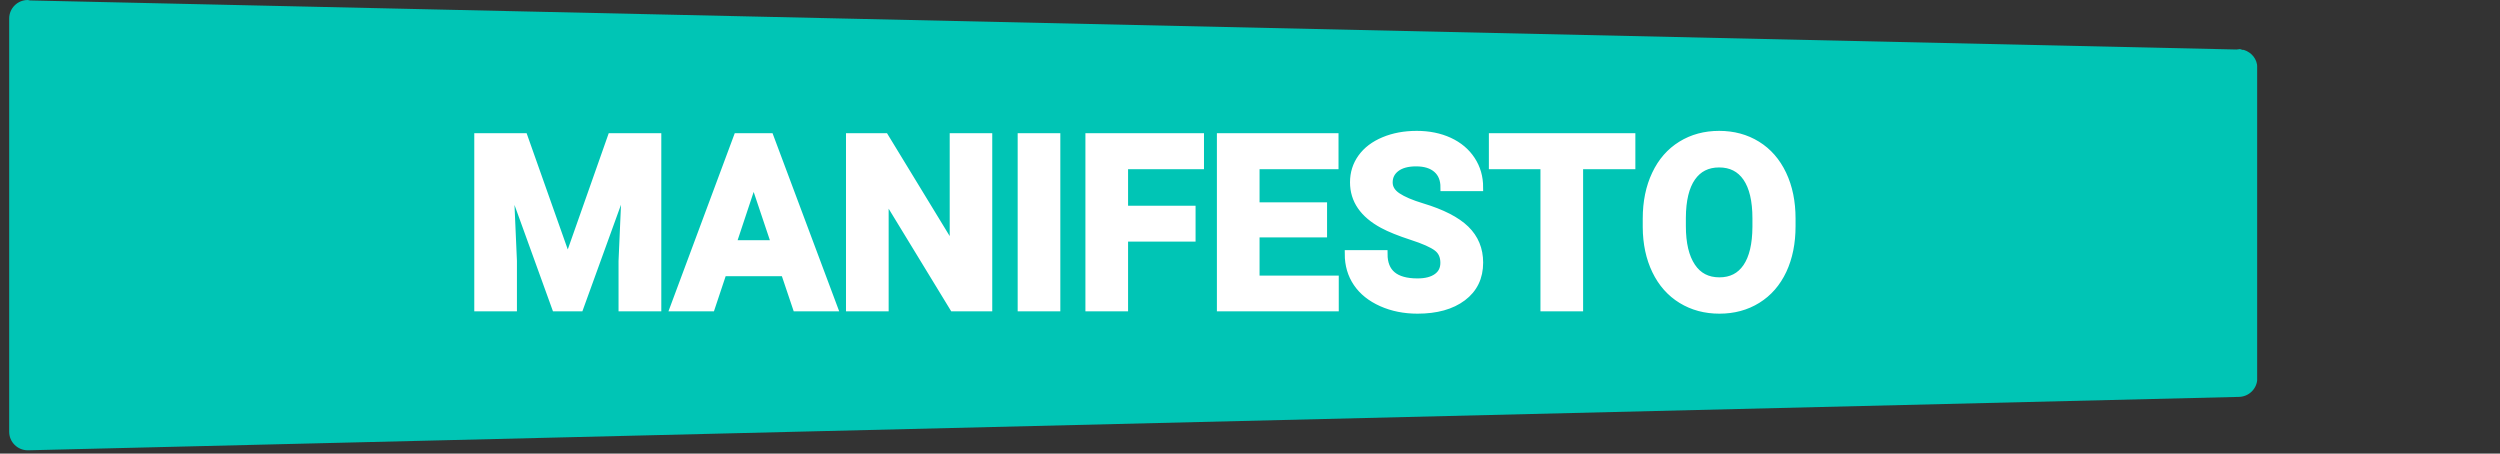 <?xml version="1.0" encoding="UTF-8"?>
<svg xmlns="http://www.w3.org/2000/svg" xmlns:xlink="http://www.w3.org/1999/xlink" width="496" zoomAndPan="magnify" viewBox="0 0 372 67.5" height="90" preserveAspectRatio="xMidYMid meet" version="1.0">
  <rect x="0" y="0" width="372" height="67.5" fill="#333333" stroke="none"/>
  <defs>
    <g></g>
    <clipPath id="334787a9f7">
      <path d="M 1.367 0 L 336 0 L 336 67.004 L 1.367 67.004 Z M 1.367 0 " clip-rule="nonzero"></path>
    </clipPath>
    <clipPath id="1469a2e32c">
      <path d="M 333.906 7.449 L 333.871 7.418 L 333.676 7.418 L 333.312 7.301 L 332.801 7.367 L 4.449 0.066 C 4.336 0.051 4.254 0 4.137 0 C 2.605 0 1.367 1.234 1.367 2.754 L 1.367 64.25 C 1.367 65.766 2.605 67.004 4.137 67.004 L 333.098 59.059 C 334.629 59.059 335.883 57.82 335.883 56.305 L 335.883 10.039 C 335.883 8.801 335.043 7.797 333.906 7.434 " clip-rule="nonzero"></path>
    </clipPath>
  </defs>
  <g clip-path="url(#334787a9f7)">
    <g clip-path="url(#1469a2e32c)">
      <path fill="#00c5b5" d="M 1.367 0 L 335.863 0 L 335.863 67.004 L 1.367 67.004 Z M 1.367 0 " fill-opacity="1" fill-rule="nonzero"></path>
    </g>
  </g>
  <path stroke-linecap="butt" transform="matrix(0.744, 0, 0, 0.744, 1.368, 8.569)" fill="none" stroke-linejoin="miter" d="M 102.954 15.874 L 111.717 40.624 L 120.437 15.874 L 129.672 15.874 L 129.672 50 L 122.62 50 L 122.62 40.671 L 123.323 24.568 L 114.109 50 L 109.282 50 L 100.095 24.595 L 100.798 40.671 L 100.798 50 L 93.767 50 L 93.767 15.874 Z M 155.077 42.969 L 142.752 42.969 L 140.407 50 L 132.93 50 L 145.633 15.874 L 152.149 15.874 L 164.92 50 L 157.444 50 Z M 144.646 37.271 L 153.178 37.271 L 148.891 24.5 Z M 195.861 50 L 188.831 50 L 175.141 27.549 L 175.141 50 L 168.11 50 L 168.11 15.874 L 175.141 15.874 L 188.852 38.373 L 188.852 15.874 L 195.861 15.874 Z M 209.477 50 L 202.446 50 L 202.446 15.874 L 209.477 15.874 Z M 236.525 36.054 L 223.025 36.054 L 223.025 50 L 215.994 50 L 215.994 15.874 L 238.209 15.874 L 238.209 21.572 L 223.025 21.572 L 223.025 30.382 L 236.525 30.382 Z M 262.823 35.209 L 249.322 35.209 L 249.322 44.349 L 265.163 44.349 L 265.163 50 L 242.291 50 L 242.291 15.874 L 265.115 15.874 L 265.115 21.572 L 249.322 21.572 L 249.322 29.705 L 262.823 29.705 Z M 286.985 41.049 C 286.985 39.716 286.518 38.698 285.578 37.99 C 284.639 37.276 282.955 36.526 280.515 35.739 C 278.081 34.947 276.15 34.17 274.728 33.404 C 270.85 31.311 268.914 28.493 268.914 24.946 C 268.914 23.099 269.434 21.457 270.473 20.014 C 271.511 18.566 273.002 17.438 274.948 16.625 C 276.895 15.811 279.077 15.407 281.502 15.407 C 283.936 15.407 286.108 15.848 288.018 16.729 C 289.923 17.611 291.402 18.86 292.457 20.471 C 293.512 22.076 294.042 23.907 294.042 25.954 L 287.006 25.954 C 287.006 24.39 286.518 23.178 285.531 22.307 C 284.545 21.441 283.165 21.006 281.381 21.006 C 279.665 21.006 278.327 21.373 277.377 22.097 C 276.423 22.826 275.945 23.781 275.945 24.967 C 275.945 26.079 276.506 27.008 277.619 27.758 C 278.736 28.509 280.384 29.212 282.556 29.868 C 286.554 31.069 289.466 32.565 291.298 34.343 C 293.123 36.127 294.042 38.341 294.042 41.002 C 294.042 43.956 292.924 46.27 290.689 47.949 C 288.454 49.628 285.447 50.467 281.664 50.467 C 279.041 50.467 276.648 49.99 274.492 49.029 C 272.335 48.064 270.693 46.752 269.56 45.079 C 268.426 43.405 267.86 41.469 267.86 39.265 L 274.917 39.265 C 274.917 43.032 277.162 44.916 281.664 44.916 C 283.338 44.916 284.639 44.575 285.578 43.893 C 286.518 43.216 286.985 42.266 286.985 41.049 Z M 324.484 21.572 L 314.032 21.572 L 314.032 50 L 307.002 50 L 307.002 21.572 L 296.686 21.572 L 296.686 15.874 L 324.484 15.874 Z M 356.522 33.708 C 356.522 37.072 355.929 40.015 354.743 42.544 C 353.552 45.079 351.857 47.03 349.643 48.405 C 347.434 49.78 344.9 50.467 342.04 50.467 C 339.212 50.467 336.689 49.79 334.469 48.431 C 332.25 47.072 330.529 45.131 329.311 42.607 C 328.094 40.083 327.475 37.182 327.459 33.897 L 327.459 32.213 C 327.459 28.85 328.068 25.896 329.28 23.341 C 330.487 20.785 332.197 18.823 334.411 17.459 C 336.62 16.089 339.149 15.407 341.993 15.407 C 344.837 15.407 347.361 16.089 349.575 17.459 C 351.784 18.823 353.494 20.785 354.706 23.341 C 355.919 25.896 356.522 28.845 356.522 32.187 Z M 349.397 32.166 C 349.397 28.587 348.756 25.87 347.476 24.007 C 346.196 22.15 344.365 21.221 341.993 21.221 C 339.632 21.221 337.811 22.139 336.531 23.97 C 335.251 25.807 334.6 28.498 334.585 32.045 L 334.585 33.708 C 334.585 37.198 335.225 39.9 336.51 41.82 C 337.79 43.741 339.632 44.701 342.04 44.701 C 344.396 44.701 346.212 43.777 347.476 41.925 C 348.741 40.073 349.381 37.376 349.397 33.829 Z M 349.397 32.166 " stroke="#ffffff" stroke-width="1.5" stroke-opacity="1" stroke-miterlimit="4"></path>
  <g fill="#ffffff" fill-opacity="1">
    <g transform="translate(68.906, 45.793)">
      <g>
        <path d="M 9.109 -25.406 L 15.641 -6.984 L 22.125 -25.406 L 29 -25.406 L 29 0 L 23.75 0 L 23.75 -6.938 L 24.266 -18.938 L 17.406 0 L 13.812 0 L 6.984 -18.922 L 7.5 -6.938 L 7.5 0 L 2.266 0 L 2.266 -25.406 Z M 9.109 -25.406 "></path>
      </g>
    </g>
    <g transform="translate(100.21, 45.793)">
      <g>
        <path d="M 16.609 -5.234 L 7.438 -5.234 L 5.688 0 L 0.125 0 L 9.578 -25.406 L 14.438 -25.406 L 23.938 0 L 18.375 0 Z M 8.844 -9.469 L 15.203 -9.469 L 12 -18.984 Z M 8.844 -9.469 "></path>
      </g>
    </g>
    <g transform="translate(124.254, 45.793)">
      <g>
        <path d="M 22.922 0 L 17.688 0 L 7.5 -16.719 L 7.5 0 L 2.266 0 L 2.266 -25.406 L 7.5 -25.406 L 17.703 -8.656 L 17.703 -25.406 L 22.922 -25.406 Z M 22.922 0 "></path>
      </g>
    </g>
    <g transform="translate(149.485, 45.793)">
      <g>
        <path d="M 7.828 0 L 2.594 0 L 2.594 -25.406 L 7.828 -25.406 Z M 7.828 0 "></path>
      </g>
    </g>
    <g transform="translate(159.902, 45.793)">
      <g>
        <path d="M 17.547 -10.375 L 7.5 -10.375 L 7.5 0 L 2.266 0 L 2.266 -25.406 L 18.812 -25.406 L 18.812 -21.172 L 7.5 -21.172 L 7.5 -14.609 L 17.547 -14.609 Z M 17.547 -10.375 "></path>
      </g>
    </g>
    <g transform="translate(179.48, 45.793)">
      <g>
        <path d="M 17.547 -11.016 L 7.5 -11.016 L 7.5 -4.203 L 19.297 -4.203 L 19.297 0 L 2.266 0 L 2.266 -25.406 L 19.266 -25.406 L 19.266 -21.172 L 7.5 -21.172 L 7.5 -15.109 L 17.547 -15.109 Z M 17.547 -11.016 "></path>
      </g>
    </g>
    <g transform="translate(199.581, 45.793)">
      <g>
        <path d="M 15.438 -6.672 C 15.438 -7.648 15.086 -8.406 14.391 -8.938 C 13.691 -9.469 12.438 -10.023 10.625 -10.609 C 8.812 -11.203 7.375 -11.785 6.312 -12.359 C 3.426 -13.91 1.984 -16.008 1.984 -18.656 C 1.984 -20.031 2.367 -21.254 3.141 -22.328 C 3.922 -23.398 5.035 -24.238 6.484 -24.844 C 7.93 -25.445 9.555 -25.75 11.359 -25.75 C 13.172 -25.75 14.785 -25.422 16.203 -24.766 C 17.629 -24.109 18.734 -23.18 19.516 -21.984 C 20.297 -20.785 20.688 -19.426 20.688 -17.906 L 15.453 -17.906 C 15.453 -19.062 15.086 -19.961 14.359 -20.609 C 13.629 -21.254 12.598 -21.578 11.266 -21.578 C 9.992 -21.578 9 -21.305 8.281 -20.766 C 7.57 -20.234 7.219 -19.523 7.219 -18.641 C 7.219 -17.805 7.633 -17.109 8.469 -16.547 C 9.301 -15.992 10.523 -15.473 12.141 -14.984 C 15.117 -14.086 17.285 -12.977 18.641 -11.656 C 20.004 -10.332 20.688 -8.68 20.688 -6.703 C 20.688 -4.504 19.852 -2.781 18.188 -1.531 C 16.531 -0.281 14.297 0.344 11.484 0.344 C 9.523 0.344 7.742 -0.008 6.141 -0.719 C 4.535 -1.438 3.312 -2.414 2.469 -3.656 C 1.625 -4.906 1.203 -6.348 1.203 -7.984 L 6.453 -7.984 C 6.453 -5.18 8.129 -3.781 11.484 -3.781 C 12.723 -3.781 13.691 -4.031 14.391 -4.531 C 15.086 -5.039 15.438 -5.754 15.438 -6.672 Z M 15.438 -6.672 "></path>
      </g>
    </g>
    <g transform="translate(221.549, 45.793)">
      <g>
        <path d="M 21.391 -21.172 L 13.609 -21.172 L 13.609 0 L 8.375 0 L 8.375 -21.172 L 0.703 -21.172 L 0.703 -25.406 L 21.391 -25.406 Z M 21.391 -21.172 "></path>
      </g>
    </g>
    <g transform="translate(243.657, 45.793)">
      <g>
        <path d="M 23.141 -12.125 C 23.141 -9.625 22.695 -7.43 21.812 -5.547 C 20.926 -3.66 19.66 -2.207 18.016 -1.188 C 16.367 -0.164 14.484 0.344 12.359 0.344 C 10.254 0.344 8.375 -0.16 6.719 -1.172 C 5.062 -2.18 3.781 -3.625 2.875 -5.5 C 1.969 -7.383 1.508 -9.547 1.5 -11.984 L 1.5 -13.25 C 1.5 -15.75 1.945 -17.945 2.844 -19.844 C 3.75 -21.75 5.023 -23.207 6.672 -24.219 C 8.316 -25.238 10.195 -25.75 12.312 -25.75 C 14.438 -25.75 16.32 -25.238 17.969 -24.219 C 19.613 -23.207 20.883 -21.75 21.781 -19.844 C 22.688 -17.945 23.141 -15.754 23.141 -13.266 Z M 17.828 -13.281 C 17.828 -15.945 17.348 -17.969 16.391 -19.344 C 15.441 -20.727 14.082 -21.422 12.312 -21.422 C 10.562 -21.422 9.207 -20.738 8.25 -19.375 C 7.301 -18.008 6.82 -16.004 6.812 -13.359 L 6.812 -12.125 C 6.812 -9.531 7.285 -7.516 8.234 -6.078 C 9.191 -4.648 10.566 -3.938 12.359 -3.938 C 14.109 -3.938 15.453 -4.625 16.391 -6 C 17.336 -7.383 17.816 -9.398 17.828 -12.047 Z M 17.828 -13.281 "></path>
      </g>
    </g>
  </g>
</svg>
